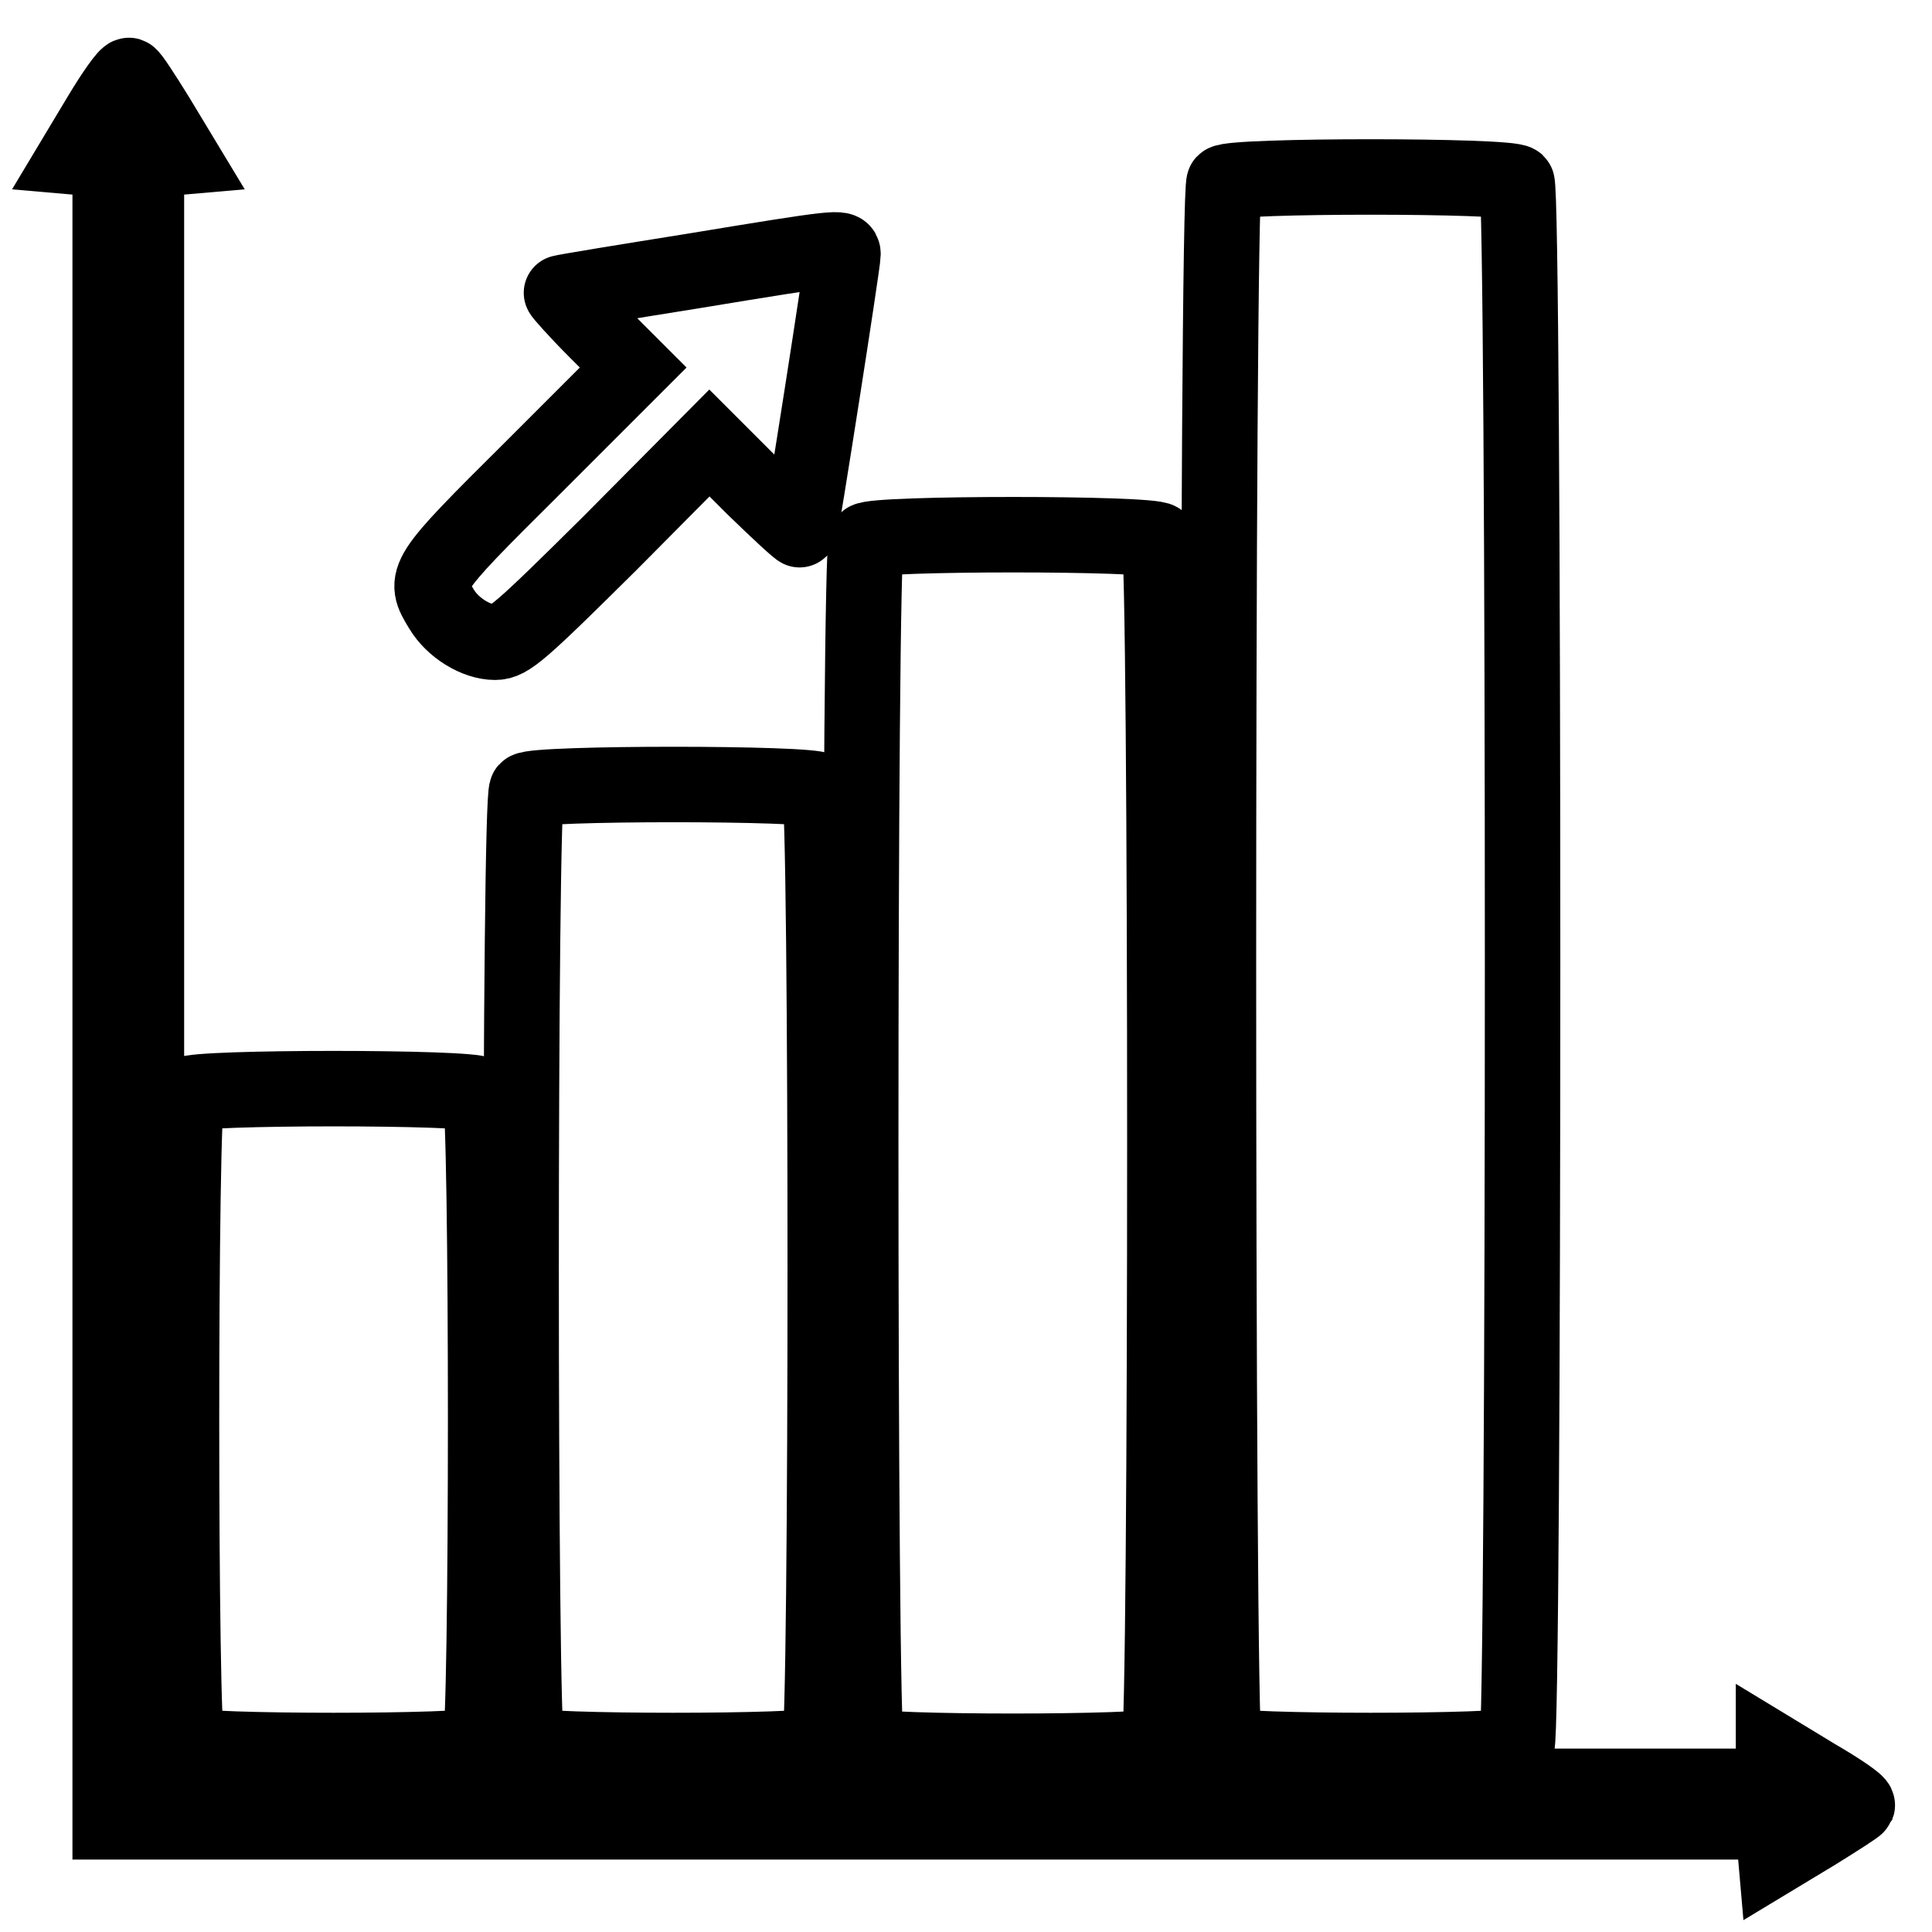 <?xml version="1.0" encoding="utf-8"?>
<!-- Svg Vector Icons : http://www.onlinewebfonts.com/icon -->
<!DOCTYPE svg PUBLIC "-//W3C//DTD SVG 1.1//EN" "http://www.w3.org/Graphics/SVG/1.1/DTD/svg11.dtd">
<svg version="1.1" xmlns="http://www.w3.org/2000/svg" xmlns:xlink="http://www.w3.org/1999/xlink" x="0px" y="0px" viewBox="0 0 256 256" enable-background="new 0 0 256 256" xml:space="preserve">
<g><g><g><path stroke-width="10" fill-opacity="0" stroke="#000000"  d="M13.3,15.3L10,20.8l2.3,0.2l2.3,0.2v110.1v110.1h110.1h110.2l0.2,2.3l0.2,2.3l5.3-3.2c2.9-1.8,5.4-3.4,5.5-3.6c0.1-0.3-2.4-2-5.5-3.8l-5.6-3.4v2.3v2.4H127.1H19.4V128.9V21.2l2.3-0.2l2.3-0.2l-3.2-5.3c-1.8-2.9-3.4-5.4-3.7-5.5C16.8,9.9,15.1,12.3,13.3,15.3z"/><path stroke-width="10" fill-opacity="0" stroke="#000000"  d="M162.2,24.2c-1,1-1,206,0,207c1,1,37.8,1,38.8,0c1-1,1-206,0-207C200,23.2,163.2,23.2,162.2,24.2z"/><path stroke-width="10" fill-opacity="0" stroke="#000000"  d="M91.9,35.9c-9.4,1.5-17.3,2.8-17.5,2.9c-0.1,0,1.9,2.3,4.6,5l4.9,4.9L70.6,62C56,76.5,56,76.6,58.5,80.7c1.5,2.5,4.6,4.4,7.1,4.4c1.8,0,3.3-1.3,15.2-13.1L94,58.7l5.9,5.9c3.3,3.2,6,5.7,6.1,5.6c0.2-0.3,5.7-35.4,5.7-36.5C111.7,32.7,111.3,32.7,91.9,35.9z"/><path stroke-width="10" fill-opacity="0" stroke="#000000"  d="M114.8,71.6c-1,1-1,158.7,0,159.7c1,1,37.8,1,38.8,0s1-158.7,0-159.7C152.7,70.6,115.8,70.6,114.8,71.6z"/><path stroke-width="10" fill-opacity="0" stroke="#000000"  d="M69.8,104.7c-1,1-1,125.5,0,126.5c1,1,37.8,1,38.8,0c1-1,1-125.5,0-126.5C107.7,103.7,70.8,103.7,69.8,104.7z"/><path stroke-width="10" fill-opacity="0" stroke="#000000"  d="M24.8,145c-1,1-1,85.2,0,86.2c1,1,37.8,1,38.8,0c1-1,1-85.2,0-86.2S25.8,144,24.8,145z"/></g></g></g>
</svg>